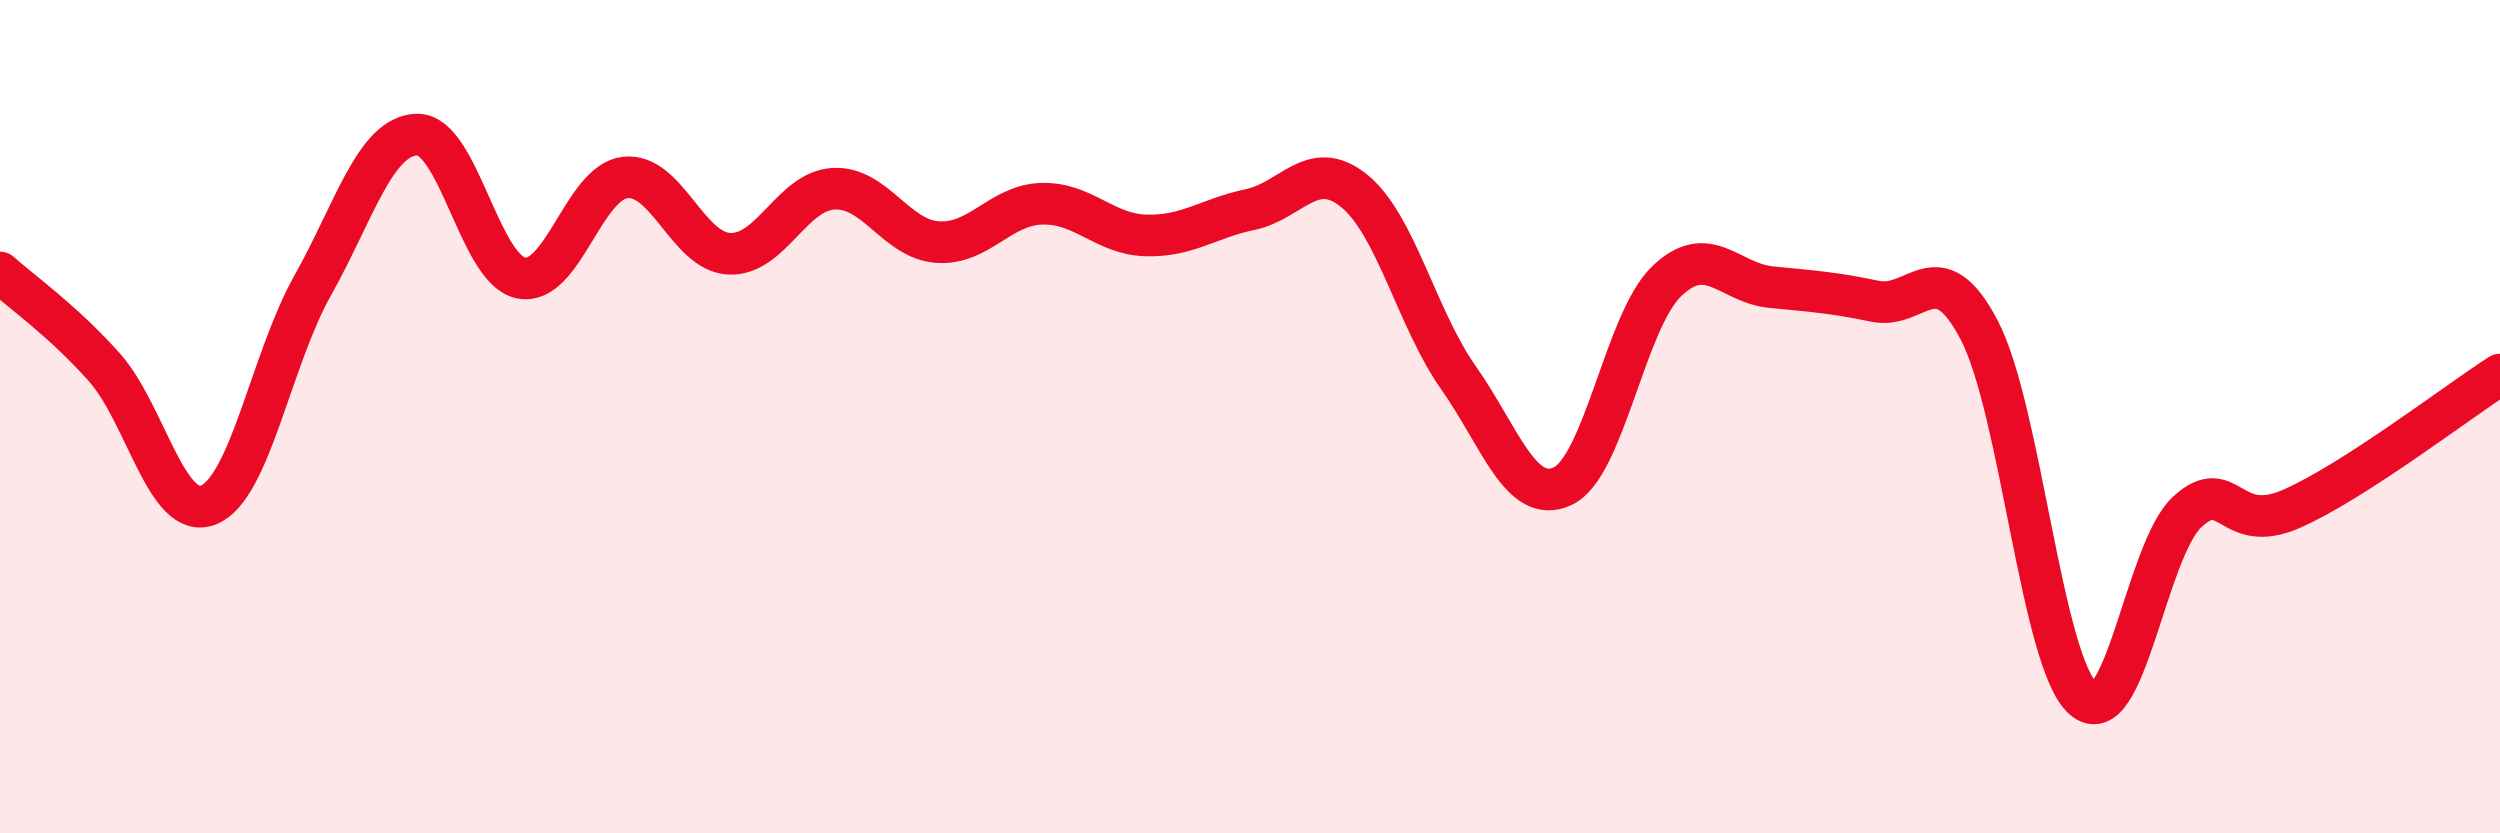 
    <svg width="60" height="20" viewBox="0 0 60 20" xmlns="http://www.w3.org/2000/svg">
      <path
        d="M 0,6.54 C 0.5,6.99 1.5,7.69 2.5,8.81 C 3.5,9.93 4,12.51 5,12.12 C 6,11.73 6.5,8.64 7.5,6.86 C 8.5,5.08 9,3.27 10,3.23 C 11,3.19 11.5,6.46 12.5,6.67 C 13.5,6.88 14,4.38 15,4.26 C 16,4.14 16.5,6.04 17.5,6.09 C 18.5,6.14 19,4.59 20,4.53 C 21,4.47 21.5,5.74 22.5,5.81 C 23.5,5.88 24,4.92 25,4.89 C 26,4.86 26.5,5.62 27.5,5.65 C 28.5,5.68 29,5.24 30,5.03 C 31,4.82 31.5,3.77 32.5,4.58 C 33.5,5.39 34,7.64 35,9.06 C 36,10.48 36.5,12.13 37.5,11.67 C 38.5,11.21 39,7.71 40,6.75 C 41,5.79 41.5,6.79 42.5,6.89 C 43.5,6.99 44,7.02 45,7.23 C 46,7.44 46.5,6.01 47.5,7.92 C 48.5,9.83 49,15.9 50,16.77 C 51,17.64 51.5,13.19 52.5,12.28 C 53.5,11.37 53.5,12.87 55,12.21 C 56.5,11.55 59,9.63 60,8.99L60 20L0 20Z"
        fill="#EB0A25"
        opacity="0.1"
        stroke-linecap="round"
        stroke-linejoin="round"
      />
      <path
        d="M 0,6.54 C 0.5,6.99 1.5,7.69 2.5,8.81 C 3.5,9.93 4,12.51 5,12.12 C 6,11.73 6.5,8.64 7.5,6.86 C 8.5,5.08 9,3.27 10,3.23 C 11,3.19 11.5,6.46 12.5,6.67 C 13.5,6.88 14,4.38 15,4.26 C 16,4.14 16.5,6.04 17.5,6.09 C 18.5,6.14 19,4.59 20,4.53 C 21,4.47 21.5,5.74 22.5,5.81 C 23.5,5.88 24,4.92 25,4.89 C 26,4.86 26.5,5.62 27.5,5.65 C 28.5,5.68 29,5.24 30,5.03 C 31,4.82 31.5,3.77 32.5,4.58 C 33.5,5.39 34,7.64 35,9.06 C 36,10.48 36.5,12.13 37.5,11.67 C 38.5,11.21 39,7.71 40,6.75 C 41,5.79 41.5,6.79 42.5,6.89 C 43.5,6.99 44,7.02 45,7.23 C 46,7.44 46.5,6.01 47.5,7.92 C 48.5,9.83 49,15.9 50,16.77 C 51,17.64 51.5,13.19 52.5,12.28 C 53.5,11.37 53.5,12.87 55,12.21 C 56.5,11.55 59,9.63 60,8.99"
        stroke="#EB0A25"
        stroke-width="1"
        fill="none"
        stroke-linecap="round"
        stroke-linejoin="round"
      />
    </svg>
  